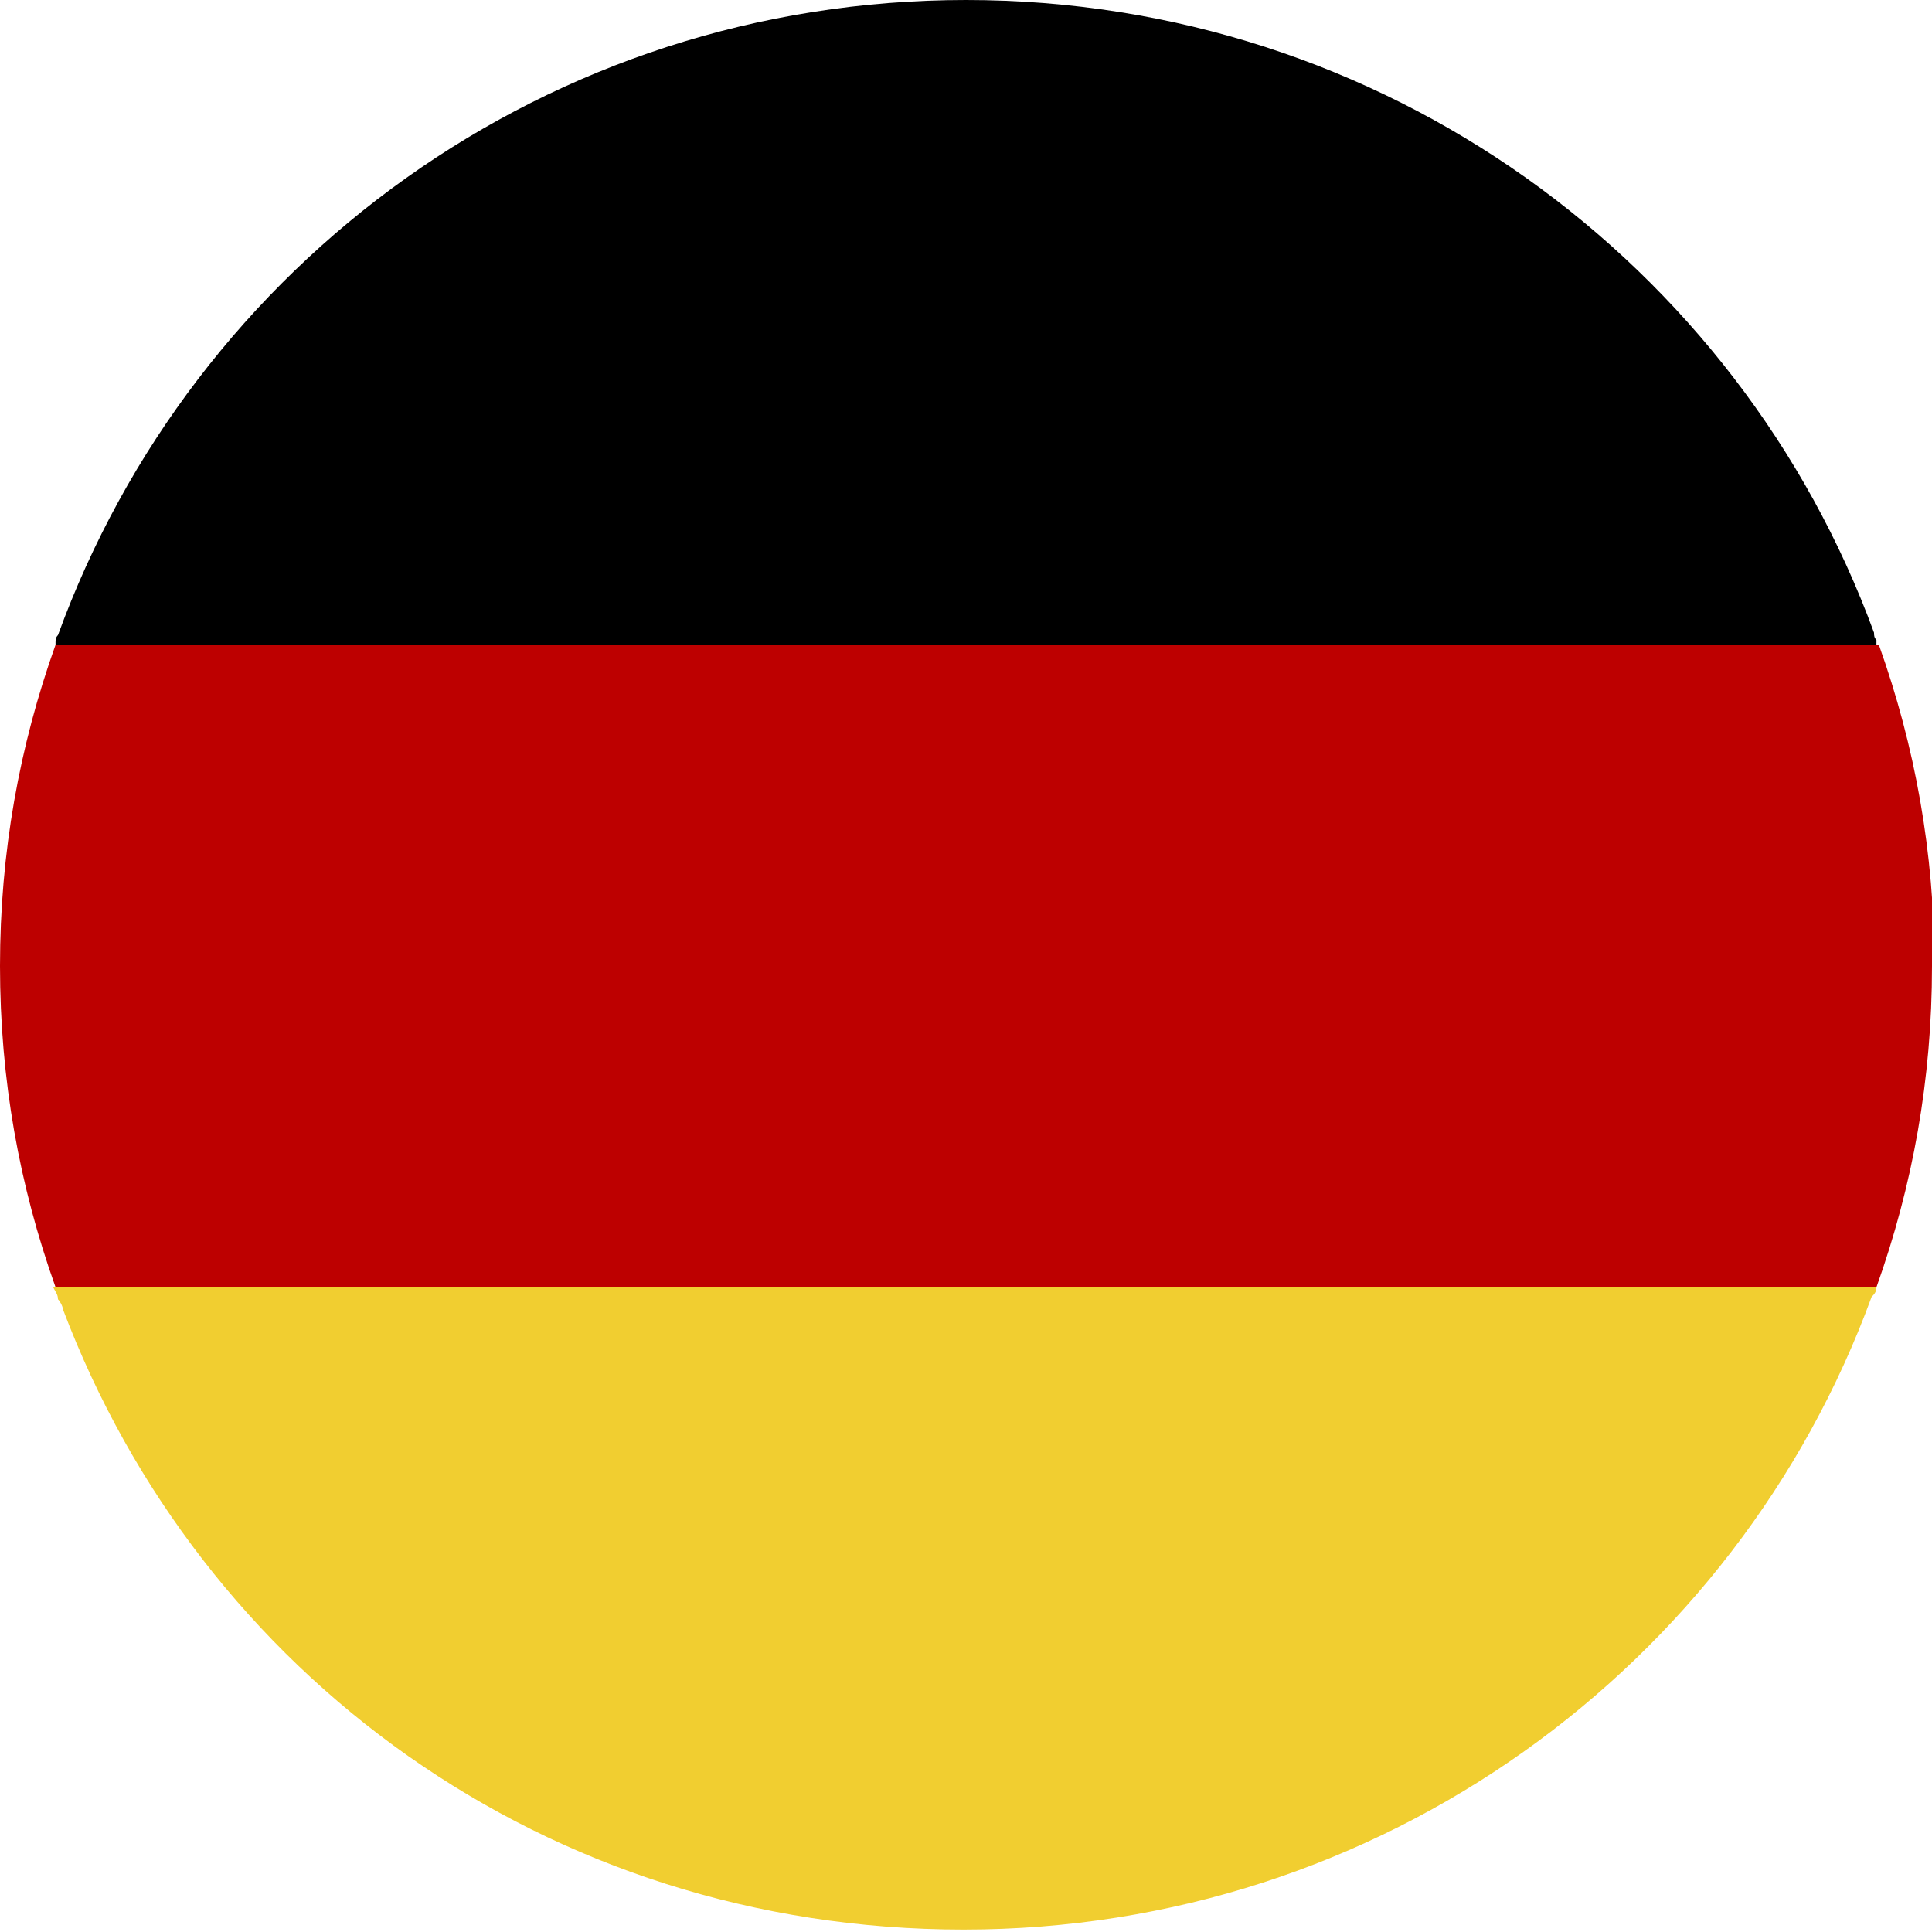<?xml version="1.0" encoding="UTF-8"?>
<svg id="Calque_1" xmlns="http://www.w3.org/2000/svg" version="1.1" viewBox="0 0 80 80">
  <!-- Generator: Adobe Illustrator 29.3.1, SVG Export Plug-In . SVG Version: 2.1.0 Build 151)  -->
  <defs>
    <style>
      .st0 {
        fill: #f1ce30;
      }

      .st1 {
        fill: #bd0000;
      }
    </style>
  </defs>
  <path d="M77.7,26.7H2.3s0,0,0-.1c0-.1,0-.2.1-.3C8,10.9,22.7,0,40,0s32,10.9,37.6,26.2c0,.1,0,.2.1.3,0,0,0,0,0,.1Z"/>
  <path class="st1" d="M80,40c0,4.7-.8,9.1-2.3,13.3H2.3c-1.5-4.2-2.3-8.6-2.3-13.3s.8-9.1,2.3-13.3h75.5c1.5,4.2,2.3,8.6,2.3,13.3Z"/>
  <path class="st0" d="M77.7,53.3c0,.2-.1.3-.2.4-5.6,15.3-20.3,26.2-37.6,26.2S8.3,69.3,2.6,54.2c0-.1-.1-.3-.2-.4,0-.2-.1-.3-.2-.5h75.5Z"/>
</svg>